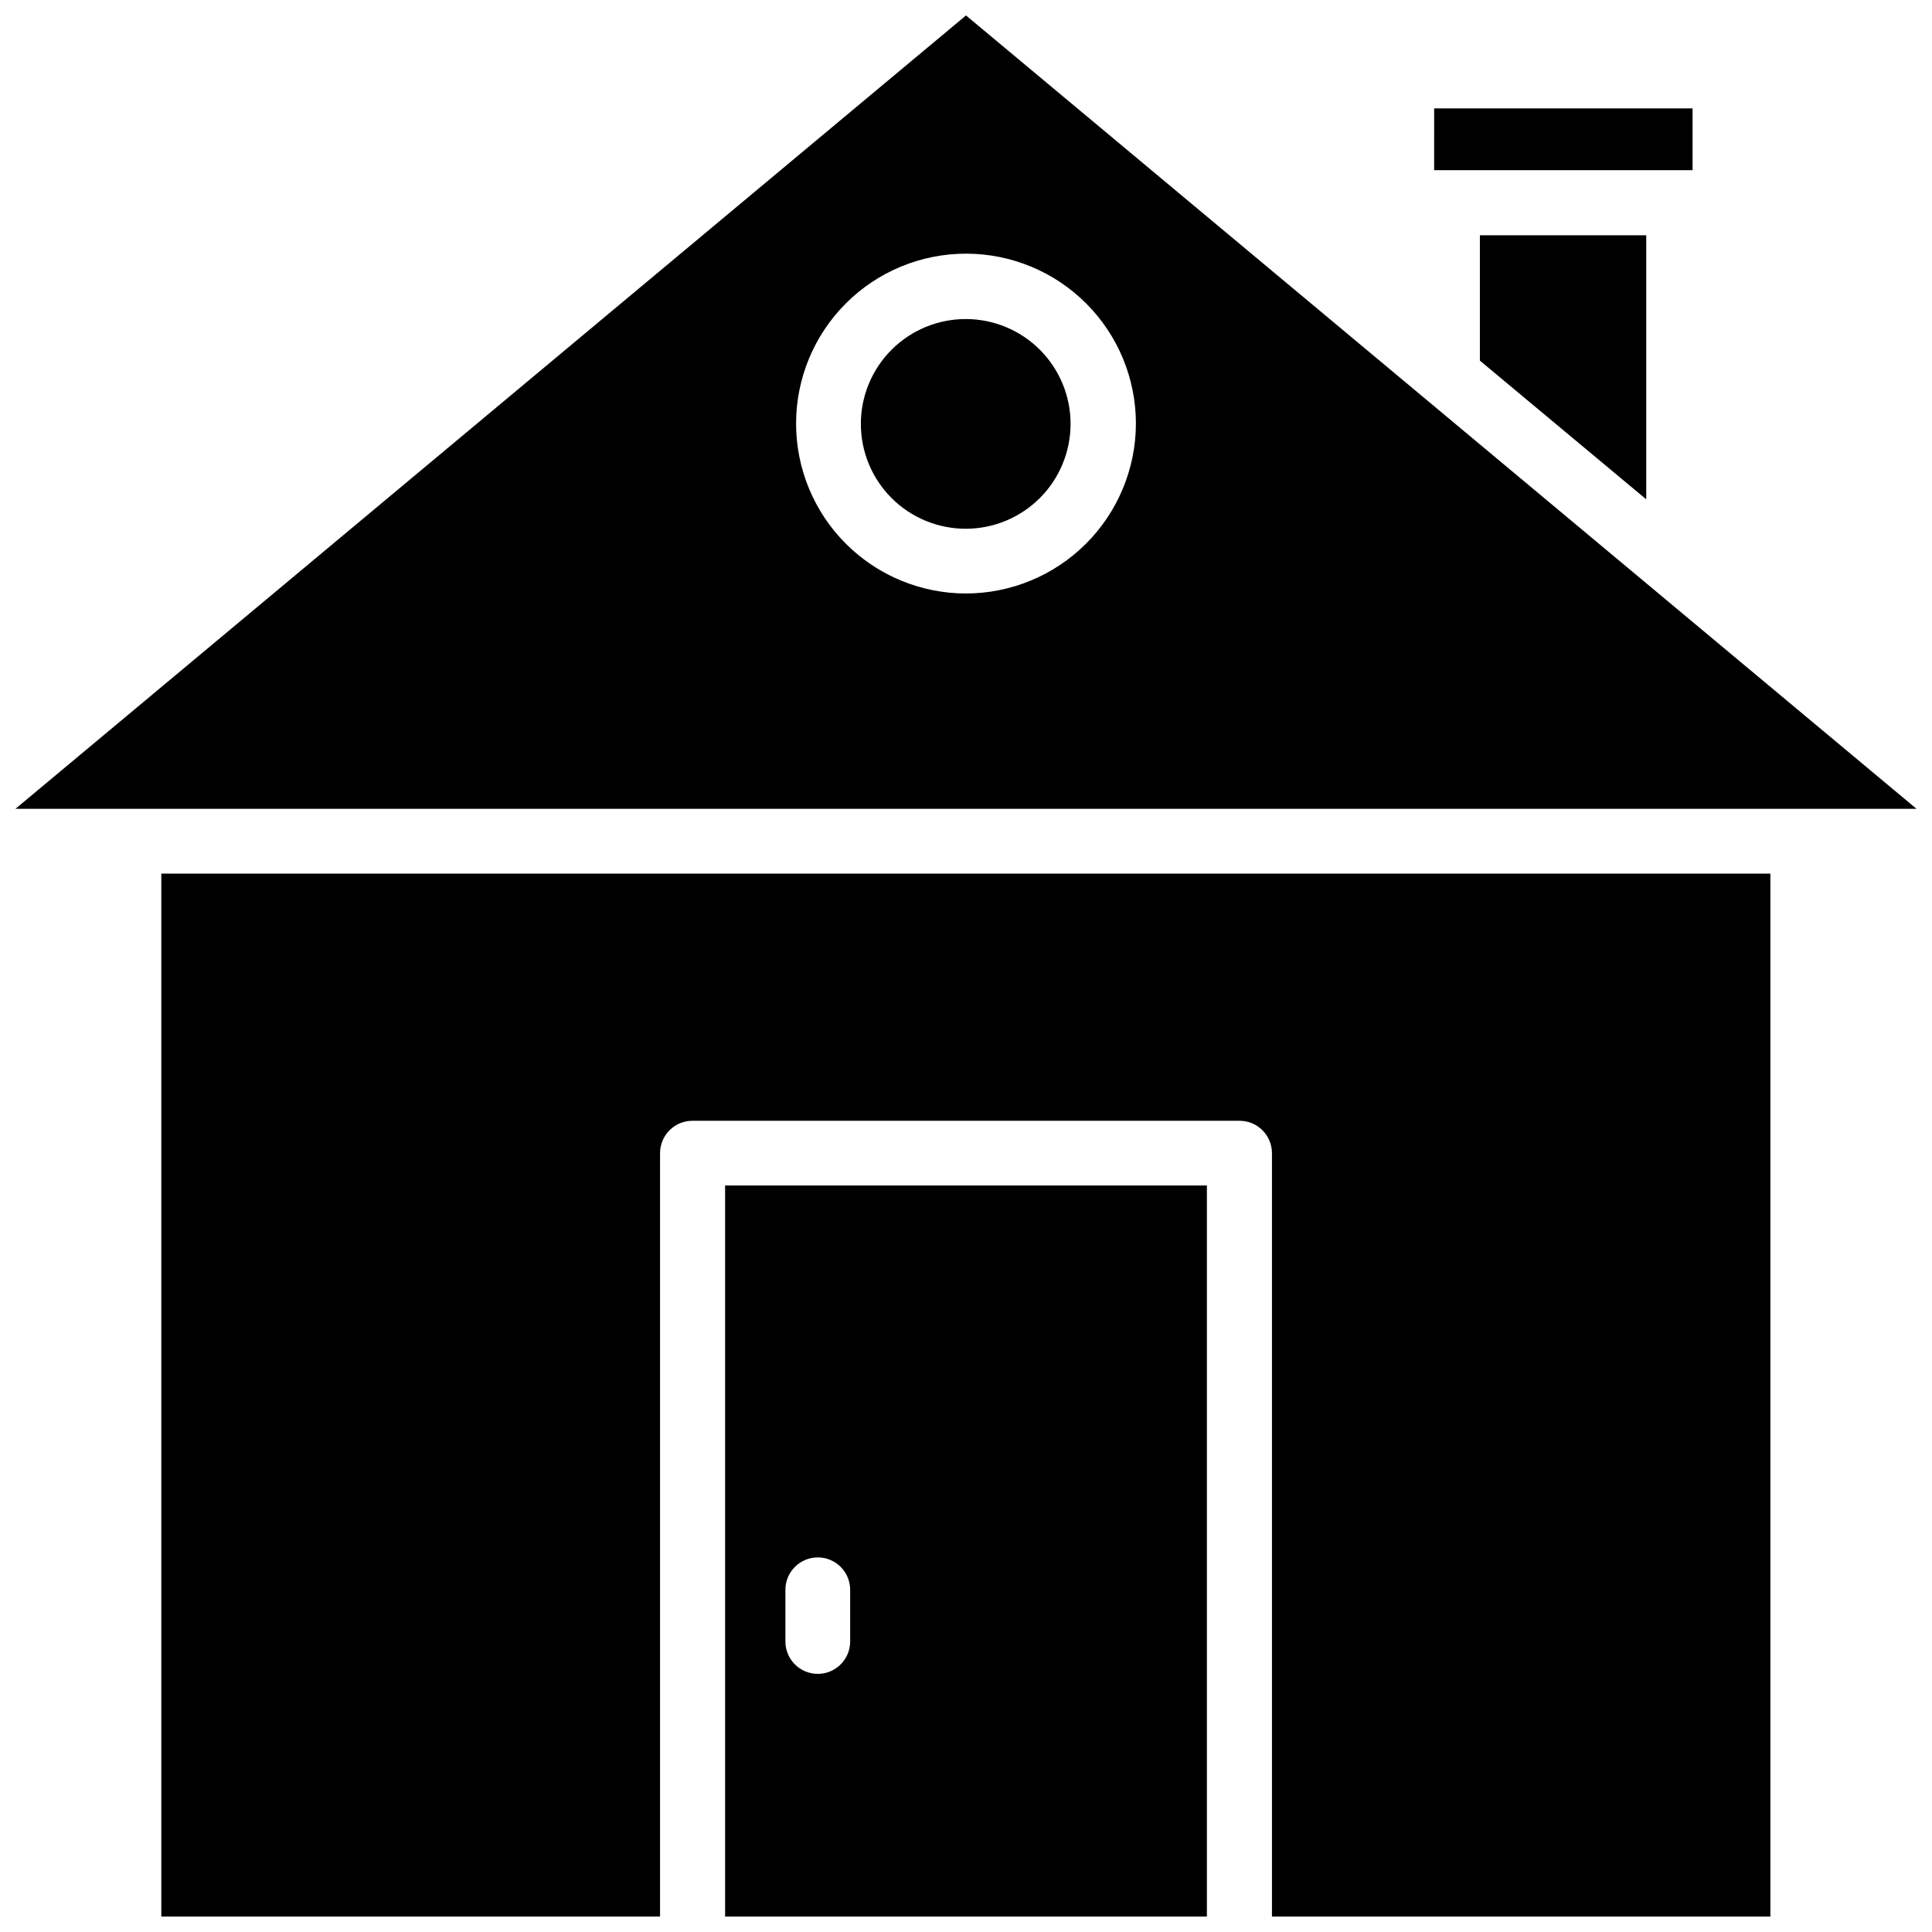 <?xml version="1.0" encoding="UTF-8"?>
<!-- Uploaded to: SVG Repo, www.svgrepo.com, Generator: SVG Repo Mixer Tools -->
<svg width="800px" height="800px" version="1.1" viewBox="144 144 512 512" xmlns="http://www.w3.org/2000/svg">
 <defs>
  <clipPath id="c">
   <path d="m336 458h128v193.9h-128z"/>
  </clipPath>
  <clipPath id="b">
   <path d="m186 375h428v276.9h-428z"/>
  </clipPath>
  <clipPath id="a">
   <path d="m148.09 148.09h503.81v210.91h-503.81z"/>
  </clipPath>
 </defs>
 <g clip-path="url(#c)">
  <path d="m336.16 458.17v193.73h127.68v-193.73zm33.141 120.84c0 4.738-3.84 8.582-8.578 8.582-4.742 0-8.582-3.844-8.582-8.582v-13.695c0-4.742 3.84-8.582 8.582-8.582 4.738 0 8.578 3.84 8.578 8.582z"/>
 </g>
 <g clip-path="url(#b)">
  <path d="m613.17 375.52v276.39h-132.09v-202.31c0-2.277-0.906-4.461-2.516-6.07-1.609-1.609-3.789-2.512-6.066-2.512h-145c-2.273 0-4.457 0.902-6.066 2.512-1.609 1.609-2.512 3.793-2.512 6.07v202.31h-132.17v-276.39z"/>
 </g>
 <path d="m592.55 172.73v16.371h-68.488l0.004-16.371z"/>
 <path d="m580.27 206.35v69.98l-44.086-36.762v-33.219z"/>
 <g clip-path="url(#a)">
  <path d="m400 148.09-251.91 210.26h503.81zm0 153.19c-11.949 0-23.406-4.75-31.852-13.199-8.445-8.449-13.184-19.91-13.18-31.855 0.008-11.949 4.762-23.402 13.219-31.844 8.453-8.438 19.918-13.172 31.863-13.16 11.945 0.016 23.398 4.777 31.832 13.234 8.438 8.461 13.164 19.926 13.145 31.875-0.043 11.922-4.801 23.34-13.238 31.766-8.438 8.422-19.867 13.16-31.789 13.184z"/>
 </g>
 <path d="m427.71 256.34c0 7.371-2.93 14.445-8.148 19.656-5.215 5.211-12.289 8.137-19.664 8.129-7.375-0.008-14.445-2.945-19.652-8.164-5.207-5.223-8.125-12.301-8.109-19.676 0.012-7.375 2.957-14.441 8.184-19.645 5.227-5.199 12.309-8.113 19.684-8.09 7.356 0.02 14.402 2.957 19.598 8.164 5.195 5.211 8.109 12.266 8.109 19.625z"/>
</svg>